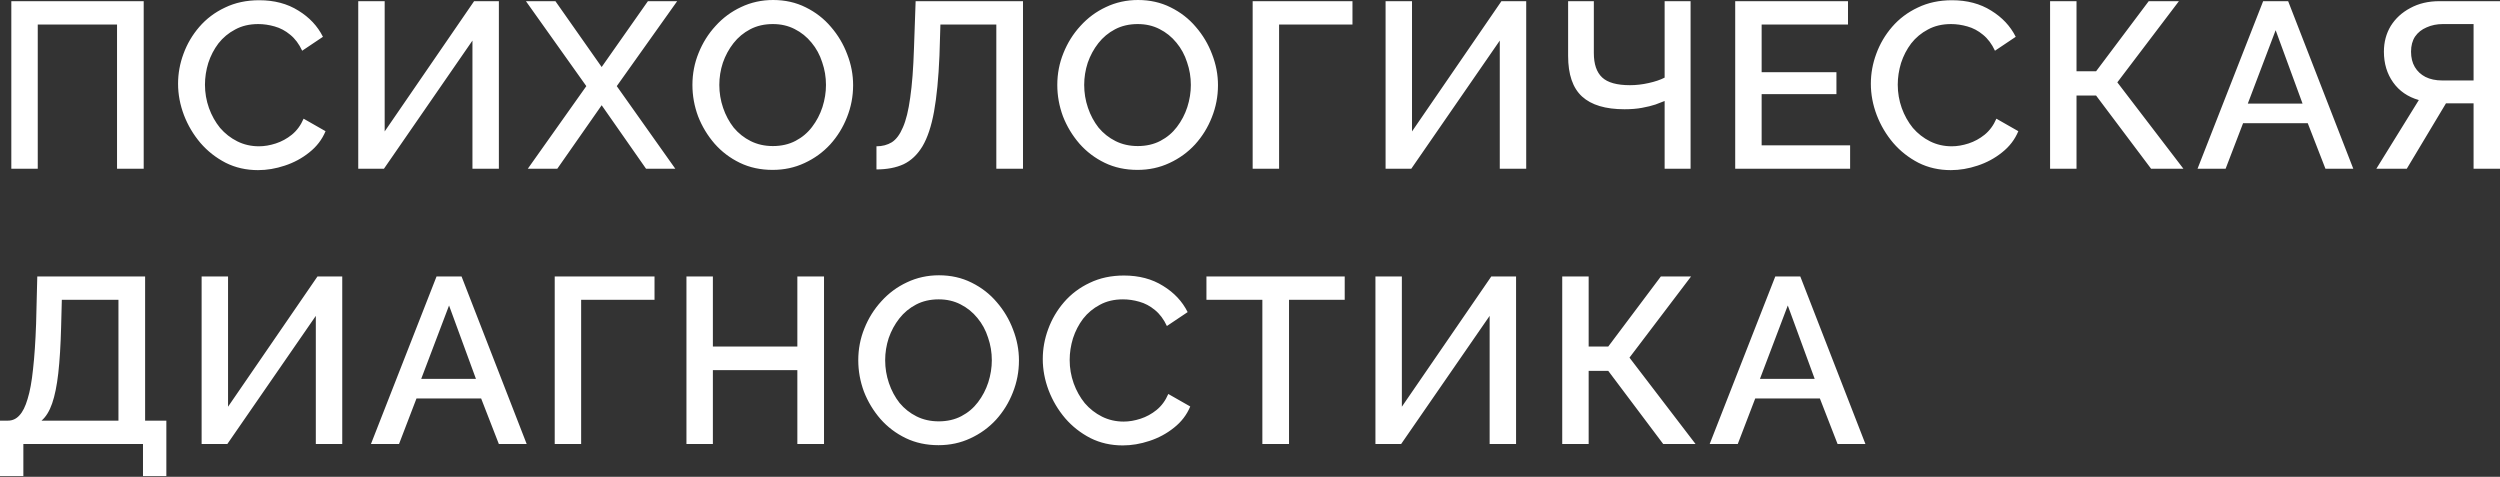 <?xml version="1.0" encoding="UTF-8"?> <svg xmlns="http://www.w3.org/2000/svg" width="2543" height="485" viewBox="0 0 2543 485" fill="none"><rect x="0" y="0" width="2543" height="485" fill="#333333" stroke="none"/> <path d="M11.519 171.613V1.2H146.169V171.613H119.047V24.962H38.401V171.613H11.519ZM181.13 85.207C181.13 74.806 182.97 64.645 186.65 54.724C190.33 44.643 195.691 35.523 202.731 27.362C209.932 19.041 218.652 12.481 228.893 7.681C239.134 2.72 250.735 0.24 263.696 0.24C279.057 0.24 292.338 3.76 303.539 10.801C314.74 17.681 323.06 26.562 328.501 37.443L307.379 51.604C304.179 44.723 300.099 39.283 295.138 35.283C290.338 31.282 285.058 28.482 279.297 26.882C273.697 25.282 268.176 24.482 262.736 24.482C253.775 24.482 245.935 26.322 239.214 30.002C232.493 33.523 226.813 38.243 222.173 44.163C217.692 50.084 214.252 56.724 211.852 64.085C209.612 71.445 208.492 78.806 208.492 86.167C208.492 94.327 209.852 102.248 212.572 109.928C215.292 117.449 219.052 124.17 223.853 130.09C228.813 135.85 234.654 140.411 241.374 143.771C248.095 147.131 255.455 148.811 263.456 148.811C268.896 148.811 274.577 147.851 280.497 145.931C286.418 144.011 291.858 141.051 296.818 137.05C301.939 132.89 305.939 127.45 308.819 120.729L331.141 133.45C327.621 141.931 322.1 149.131 314.58 155.052C307.219 160.972 298.899 165.453 289.618 168.493C280.497 171.533 271.456 173.053 262.496 173.053C250.495 173.053 239.534 170.573 229.613 165.613C219.692 160.492 211.132 153.772 203.931 145.451C196.731 136.97 191.13 127.53 187.13 117.129C183.13 106.568 181.13 95.927 181.13 85.207ZM364.406 171.613V1.2H391.288V133.69L482.255 1.2H507.457V171.613H480.575V41.283L390.568 171.613H364.406ZM564.971 1.2L612.015 68.165L659.059 1.2H688.821L627.376 87.607L686.901 171.613H657.139L612.015 107.048L566.892 171.613H536.889L596.414 87.607L534.969 1.2H564.971ZM785.938 172.813C773.618 172.813 762.497 170.413 752.576 165.613C742.655 160.812 734.094 154.332 726.894 146.171C719.693 137.851 714.093 128.57 710.093 118.329C706.252 107.928 704.332 97.287 704.332 86.407C704.332 75.046 706.412 64.245 710.573 54.004C714.733 43.603 720.493 34.403 727.854 26.402C735.215 18.241 743.855 11.841 753.776 7.201C763.857 2.4 774.738 -3.24274e-05 786.419 -3.24274e-05C798.579 -3.24274e-05 809.62 2.48 819.541 7.441C829.622 12.401 838.182 19.041 845.223 27.362C852.424 35.683 857.944 44.963 861.784 55.204C865.785 65.445 867.785 75.926 867.785 86.647C867.785 98.007 865.705 108.888 861.544 119.289C857.544 129.53 851.864 138.731 844.503 146.891C837.142 154.892 828.422 161.212 818.341 165.853C808.42 170.493 797.619 172.813 785.938 172.813ZM731.694 86.407C731.694 94.407 732.974 102.168 735.535 109.688C738.095 117.209 741.695 123.929 746.335 129.85C751.136 135.61 756.896 140.171 763.617 143.531C770.337 146.891 777.858 148.571 786.178 148.571C794.819 148.571 802.5 146.811 809.22 143.291C815.941 139.771 821.541 135.05 826.022 129.13C830.662 123.049 834.182 116.329 836.582 108.968C838.983 101.448 840.183 93.927 840.183 86.407C840.183 78.406 838.903 70.725 836.342 63.365C833.942 55.844 830.342 49.204 825.542 43.443C820.741 37.523 814.981 32.883 808.26 29.522C801.7 26.162 794.339 24.482 786.178 24.482C777.538 24.482 769.857 26.242 763.137 29.762C756.416 33.282 750.736 38.003 746.095 43.923C741.455 49.844 737.855 56.484 735.295 63.845C732.894 71.205 731.694 78.726 731.694 86.407ZM1013.46 171.613V24.962H956.58L955.62 56.644C954.66 79.526 952.82 98.487 950.1 113.529C947.38 128.41 943.459 140.171 938.339 148.811C933.219 157.292 926.818 163.373 919.137 167.053C911.457 170.573 902.256 172.333 891.535 172.333V148.811C897.456 148.811 902.656 147.451 907.137 144.731C911.617 141.851 915.377 136.81 918.417 129.61C921.618 122.409 924.098 112.329 925.858 99.368C927.778 86.247 929.058 69.525 929.698 49.204L931.378 1.2H1040.59V171.613H1013.46ZM1157.09 172.813C1144.76 172.813 1133.64 170.413 1123.72 165.613C1113.8 160.812 1105.24 154.332 1098.04 146.171C1090.84 137.851 1085.24 128.57 1081.24 118.329C1077.4 107.928 1075.48 97.287 1075.48 86.407C1075.48 75.046 1077.56 64.245 1081.72 54.004C1085.88 43.603 1091.64 34.403 1099 26.402C1106.36 18.241 1115 11.841 1124.92 7.201C1135 2.4 1145.88 -3.24274e-05 1157.57 -3.24274e-05C1169.73 -3.24274e-05 1180.77 2.48 1190.69 7.441C1200.77 12.401 1209.33 19.041 1216.37 27.362C1223.57 35.683 1229.09 44.963 1232.93 55.204C1236.93 65.445 1238.93 75.926 1238.93 86.647C1238.93 98.007 1236.85 108.888 1232.69 119.289C1228.69 129.53 1223.01 138.731 1215.65 146.891C1208.29 154.892 1199.57 161.212 1189.49 165.853C1179.57 170.493 1168.77 172.813 1157.09 172.813ZM1102.84 86.407C1102.84 94.407 1104.12 102.168 1106.68 109.688C1109.24 117.209 1112.84 123.929 1117.48 129.85C1122.28 135.61 1128.04 140.171 1134.76 143.531C1141.48 146.891 1149.01 148.571 1157.33 148.571C1165.97 148.571 1173.65 146.811 1180.37 143.291C1187.09 139.771 1192.69 135.05 1197.17 129.13C1201.81 123.049 1205.33 116.329 1207.73 108.968C1210.13 101.448 1211.33 93.927 1211.33 86.407C1211.33 78.406 1210.05 70.725 1207.49 63.365C1205.09 55.844 1201.49 49.204 1196.69 43.443C1191.89 37.523 1186.13 32.883 1179.41 29.522C1172.85 26.162 1165.49 24.482 1157.33 24.482C1148.69 24.482 1141 26.242 1134.28 29.762C1127.56 33.282 1121.88 38.003 1117.24 43.923C1112.6 49.844 1109 56.484 1106.44 63.845C1104.04 71.205 1102.84 78.726 1102.84 86.407ZM1274.2 171.613V1.2H1375.73V24.962H1301.09V171.613H1274.2ZM1409.41 171.613V1.2H1436.29V133.69L1527.25 1.2H1552.46V171.613H1525.57V41.283L1435.57 171.613H1409.41ZM1693.26 171.613V102.728C1690.86 103.688 1687.74 104.888 1683.9 106.328C1680.06 107.608 1675.5 108.728 1670.22 109.688C1665.09 110.648 1659.17 111.129 1652.45 111.129C1633.09 111.129 1618.69 106.808 1609.25 98.168C1599.81 89.527 1595.09 75.766 1595.09 56.884V1.2H1621.25V54.004C1621.25 65.205 1624.05 73.446 1629.65 78.726C1635.25 84.006 1644.69 86.647 1657.97 86.647C1664.21 86.647 1670.54 85.927 1676.94 84.487C1683.5 83.046 1688.94 81.206 1693.26 78.966V1.2H1719.66V171.613H1693.26ZM1881.94 147.851V171.613H1765.05V1.2H1879.78V24.962H1791.94V73.446H1868.02V95.767H1791.94V147.851H1881.94ZM1903.03 85.207C1903.03 74.806 1904.87 64.645 1908.55 54.724C1912.23 44.643 1917.59 35.523 1924.63 27.362C1931.83 19.041 1940.55 12.481 1950.79 7.681C1961.03 2.72 1972.63 0.24 1985.59 0.24C2000.95 0.24 2014.24 3.76 2025.44 10.801C2036.64 17.681 2044.96 26.562 2050.4 37.443L2029.28 51.604C2026.08 44.723 2022 39.283 2017.04 35.283C2012.24 31.282 2006.96 28.482 2001.19 26.882C1995.59 25.282 1990.07 24.482 1984.63 24.482C1975.67 24.482 1967.83 26.322 1961.11 30.002C1954.39 33.523 1948.71 38.243 1944.07 44.163C1939.59 50.084 1936.15 56.724 1933.75 64.085C1931.51 71.445 1930.39 78.806 1930.39 86.167C1930.39 94.327 1931.75 102.248 1934.47 109.928C1937.19 117.449 1940.95 124.17 1945.75 130.09C1950.71 135.85 1956.55 140.411 1963.27 143.771C1969.99 147.131 1977.35 148.811 1985.35 148.811C1990.79 148.811 1996.47 147.851 2002.4 145.931C2008.32 144.011 2013.76 141.051 2018.72 137.05C2023.84 132.89 2027.84 127.45 2030.72 120.729L2053.04 133.45C2049.52 141.931 2044 149.131 2036.48 155.052C2029.12 160.972 2020.8 165.453 2011.52 168.493C2002.39 171.533 1993.35 173.053 1984.39 173.053C1972.39 173.053 1961.43 170.573 1951.51 165.613C1941.59 160.492 1933.03 153.772 1925.83 145.451C1918.63 136.97 1913.03 127.53 1909.03 117.129C1905.03 106.568 1903.03 95.927 1903.03 85.207ZM2085.34 171.613V1.2H2112.23V72.486H2132.15L2185.67 1.2H2216.39L2153.75 83.766L2220.95 171.613H2188.07L2132.15 97.207H2112.23V171.613H2085.34ZM2302.07 1.2H2327.51L2393.75 171.613H2365.43L2347.43 125.29H2281.67L2263.9 171.613H2235.34L2302.07 1.2ZM2342.15 105.368L2314.79 30.722L2286.47 105.368H2342.15ZM2417.23 171.613L2460.43 101.768C2449.23 98.567 2440.51 92.567 2434.27 83.766C2428.03 74.966 2424.91 64.565 2424.91 52.564C2424.91 42.803 2427.23 34.083 2431.87 26.402C2436.67 18.721 2443.31 12.641 2451.79 8.161C2460.27 3.52 2470.11 1.2 2481.31 1.2H2543V171.613H2516.12V105.128H2494.04C2493.08 105.128 2492.04 105.128 2490.92 105.128C2489.96 105.128 2488.99 105.128 2488.03 105.128L2448.19 171.613H2417.23ZM2484.19 81.846H2516.12V24.482H2484.91C2478.83 24.482 2473.31 25.602 2468.35 27.842C2463.39 29.922 2459.47 33.042 2456.59 37.203C2453.87 41.363 2452.51 46.483 2452.51 52.564C2452.51 58.645 2453.79 63.845 2456.35 68.165C2458.91 72.486 2462.51 75.846 2467.15 78.246C2471.95 80.646 2477.63 81.846 2484.19 81.846ZM-0.002 484.277V427.873H8.159C12.639 427.873 16.479 426.113 19.68 422.592C23.04 419.072 25.84 413.472 28.08 405.791C30.48 398.111 32.321 388.03 33.601 375.549C35.041 362.908 36.081 347.467 36.721 329.225L37.921 281.222H147.609V427.873H169.211V484.277H145.449V451.635H23.76V484.277H-0.002ZM42.241 427.873H120.487V304.983H62.883L62.163 332.826C61.683 351.227 60.723 366.828 59.283 379.629C57.843 392.27 55.762 402.511 53.042 410.351C50.322 418.192 46.722 424.033 42.241 427.873ZM205.084 451.635V281.222H231.967V413.712L322.934 281.222H348.135V451.635H321.253V321.305L231.247 451.635H205.084ZM444.053 281.222H469.495L535.74 451.635H507.418L489.416 405.311H423.651L405.89 451.635H377.328L444.053 281.222ZM484.136 385.39L456.774 310.744L428.452 385.39H484.136ZM564.255 451.635V281.222H665.783V304.983H591.137V451.635H564.255ZM838.188 281.222V451.635H811.065V376.509H725.139V451.635H698.257V281.222H725.139V352.507H811.065V281.222H838.188ZM954.636 452.835C942.315 452.835 931.194 450.435 921.273 445.634C911.352 440.834 902.792 434.353 895.591 426.193C888.391 417.872 882.79 408.591 878.79 398.351C874.95 387.95 873.03 377.309 873.03 366.428C873.03 355.067 875.11 344.266 879.27 334.026C883.43 323.625 889.191 314.424 896.551 306.424C903.912 298.263 912.553 291.862 922.473 287.222C932.554 282.422 943.435 280.021 955.116 280.021C967.277 280.021 978.318 282.502 988.238 287.462C998.319 292.422 1006.88 299.063 1013.92 307.384C1021.12 315.704 1026.64 324.985 1030.48 335.226C1034.48 345.467 1036.48 355.947 1036.48 366.668C1036.48 378.029 1034.4 388.91 1030.24 399.311C1026.24 409.551 1020.56 418.752 1013.2 426.913C1005.84 434.913 997.119 441.234 987.038 445.874C977.118 450.515 966.317 452.835 954.636 452.835ZM900.392 366.428C900.392 374.429 901.672 382.189 904.232 389.71C906.792 397.23 910.392 403.951 915.033 409.871C919.833 415.632 925.594 420.192 932.314 423.553C939.035 426.913 946.555 428.593 954.876 428.593C963.517 428.593 971.197 426.833 977.918 423.312C984.638 419.792 990.239 415.072 994.719 409.151C999.359 403.071 1002.88 396.35 1005.28 388.99C1007.68 381.469 1008.88 373.949 1008.88 366.428C1008.88 358.427 1007.6 350.747 1005.04 343.386C1002.64 335.866 999.039 329.225 994.239 323.465C989.439 317.544 983.678 312.904 976.958 309.544C970.397 306.183 963.036 304.503 954.876 304.503C946.235 304.503 938.555 306.263 931.834 309.784C925.114 313.304 919.433 318.024 914.793 323.945C910.152 329.865 906.552 336.506 903.992 343.866C901.592 351.227 900.392 358.748 900.392 366.428ZM1060.71 365.228C1060.71 354.827 1062.55 344.666 1066.23 334.746C1069.91 324.665 1075.27 315.544 1082.31 307.384C1089.51 299.063 1098.24 292.502 1108.48 287.702C1118.72 282.742 1130.32 280.261 1143.28 280.261C1158.64 280.261 1171.92 283.782 1183.12 290.822C1194.32 297.703 1202.64 306.584 1208.08 317.464L1186.96 331.625C1183.76 324.745 1179.68 319.304 1174.72 315.304C1169.92 311.304 1164.64 308.504 1158.88 306.904C1153.28 305.303 1147.76 304.503 1142.32 304.503C1133.36 304.503 1125.52 306.343 1118.8 310.024C1112.08 313.544 1106.4 318.264 1101.76 324.185C1097.28 330.105 1093.84 336.746 1091.44 344.106C1089.19 351.467 1088.07 358.828 1088.07 366.188C1088.07 374.349 1089.43 382.269 1092.16 389.95C1094.88 397.471 1098.64 404.191 1103.44 410.111C1108.4 415.872 1114.24 420.432 1120.96 423.793C1127.68 427.153 1135.04 428.833 1143.04 428.833C1148.48 428.833 1154.16 427.873 1160.08 425.953C1166 424.033 1171.44 421.072 1176.4 417.072C1181.52 412.912 1185.52 407.471 1188.4 400.751L1210.72 413.472C1207.2 421.952 1201.68 429.153 1194.16 435.073C1186.8 440.994 1178.48 445.474 1169.2 448.514C1160.08 451.555 1151.04 453.075 1142.08 453.075C1130.08 453.075 1119.12 450.595 1109.2 445.634C1099.28 440.514 1090.71 433.793 1083.51 425.473C1076.31 416.992 1070.71 407.551 1066.71 397.15C1062.71 386.59 1060.71 375.949 1060.71 365.228ZM1367.84 304.983H1311.19V451.635H1284.07V304.983H1227.19V281.222H1367.84V304.983ZM1399.09 451.635V281.222H1425.97V413.712L1516.94 281.222H1542.14V451.635H1515.26V321.305L1425.25 451.635H1399.09ZM1589.1 451.635V281.222H1615.98V352.507H1635.9L1689.42 281.222H1720.15L1657.5 363.788L1724.71 451.635H1691.82L1635.9 377.229H1615.98V451.635H1589.1ZM1805.82 281.222H1831.26L1897.51 451.635H1869.18L1851.18 405.311H1785.42L1767.66 451.635H1739.09L1805.82 281.222ZM1845.9 385.39L1818.54 310.744L1790.22 385.39H1845.9Z" fill="white"></path> </svg> 